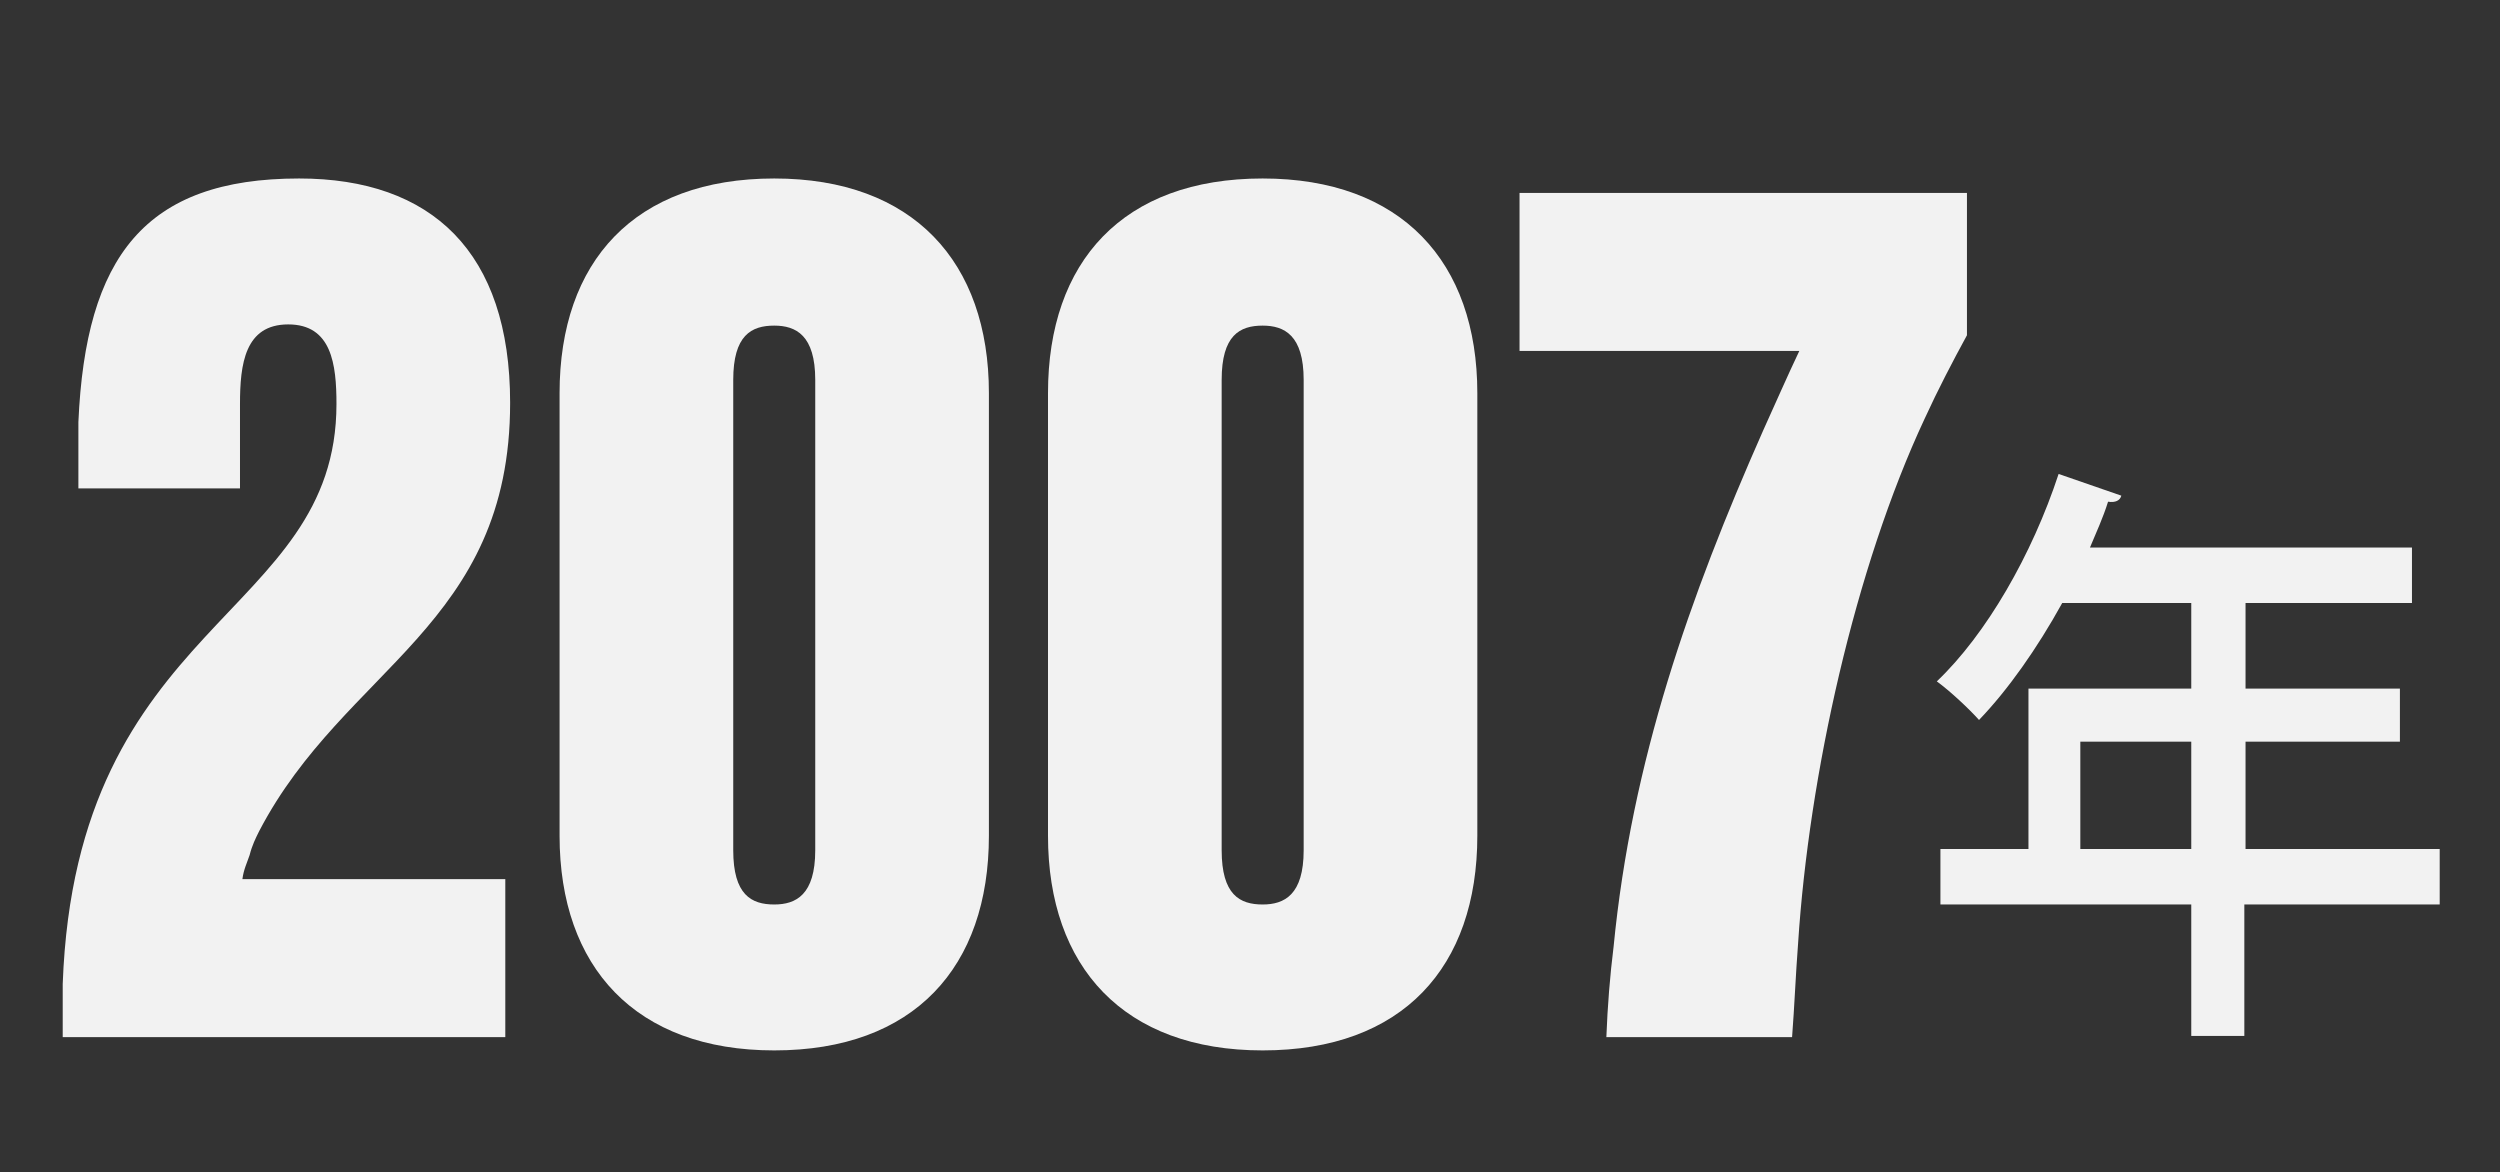 <?xml version="1.0" encoding="utf-8"?>
<!-- Generator: Adobe Illustrator 24.3.0, SVG Export Plug-In . SVG Version: 6.00 Build 0)  -->
<svg version="1.1" id="レイヤー_1" xmlns="http://www.w3.org/2000/svg" xmlns:xlink="http://www.w3.org/1999/xlink" x="0px"
	 y="0px" viewBox="0 0 207.3 97.2" style="enable-background:new 0 0 207.3 97.2;" xml:space="preserve">
<rect x="0" y="0" width="207.3" height="97.2" fill="#333333" stroke="none"/>
<style type="text/css">
	.st0{fill:#F2F2F2;}
</style>
<g>
	<g>
		<path class="st0" d="M6.5,35C7.1,21.3,12,14.8,24.8,14.8c11,0,17.5,6.1,17.5,18.6c0,18.5-13.7,21.9-20.8,35.5
			c-0.3,0.6-0.6,1.2-0.8,2c-0.2,0.6-0.5,1.2-0.6,2h21.8V86H5.2v-4.4c1.1-30.3,22.7-30.3,22.7-48.1c0-3.3-0.4-6.6-4-6.6s-4,3.3-4,6.6
			v7H6.5V35z"/>
		<path class="st0" d="M46.4,32.6c0-10.9,6.2-17.8,17.8-17.8c11.5,0,17.8,6.9,17.8,17.8v36.7c0,10.9-6.2,17.8-17.8,17.8
			c-11.5,0-17.8-6.9-17.8-17.8V32.6z M60.8,70.5c0,3.7,1.5,4.5,3.4,4.5c1.8,0,3.4-0.8,3.4-4.5v-39c0-3.7-1.6-4.5-3.4-4.5
			c-1.9,0-3.4,0.8-3.4,4.5V70.5z"/>
		<path class="st0" d="M86.9,32.6c0-10.9,6.2-17.8,17.8-17.8c11.5,0,17.8,6.9,17.8,17.8v36.7c0,10.9-6.2,17.8-17.8,17.8
			c-11.5,0-17.8-6.9-17.8-17.8V32.6z M101.3,70.5c0,3.7,1.5,4.5,3.4,4.5c1.8,0,3.4-0.8,3.4-4.5v-39c0-3.7-1.6-4.5-3.4-4.5
			c-1.9,0-3.4,0.8-3.4,4.5V70.5z"/>
		<path class="st0" d="M126,16h37.1v11.8c-1.2,2.2-2.4,4.5-3.5,6.9c-5.8,12.4-9.6,29.6-10.5,43.5c-0.2,2.6-0.3,5.2-0.5,7.8h-15.4
			c0.1-2.6,0.3-5.1,0.6-7.5c1.5-15.4,6.3-29,12.4-42.8c1-2.2,2-4.5,3-6.6H126V16z"/>
	</g>
	<g>
		<path class="st0" d="M202.3,70.4V75h-16.2v10.9h-4.4V75h-20.8v-4.6h7.3V57.1h13.5V50h-10.7c-2.1,3.8-4.5,7.2-6.9,9.7
			c-0.8-0.9-2.4-2.4-3.5-3.2c4.1-3.9,7.9-10.5,10.1-17.2l5.2,1.8c-0.1,0.4-0.5,0.6-1.1,0.5c-0.4,1.3-1,2.6-1.5,3.8H200V50h-13.8v7.1
			h12.8v4.4h-12.8v8.9H202.3z M172.5,70.4h9.2v-8.9h-9.2V70.4z"/>
	</g>
</g>
</svg>
